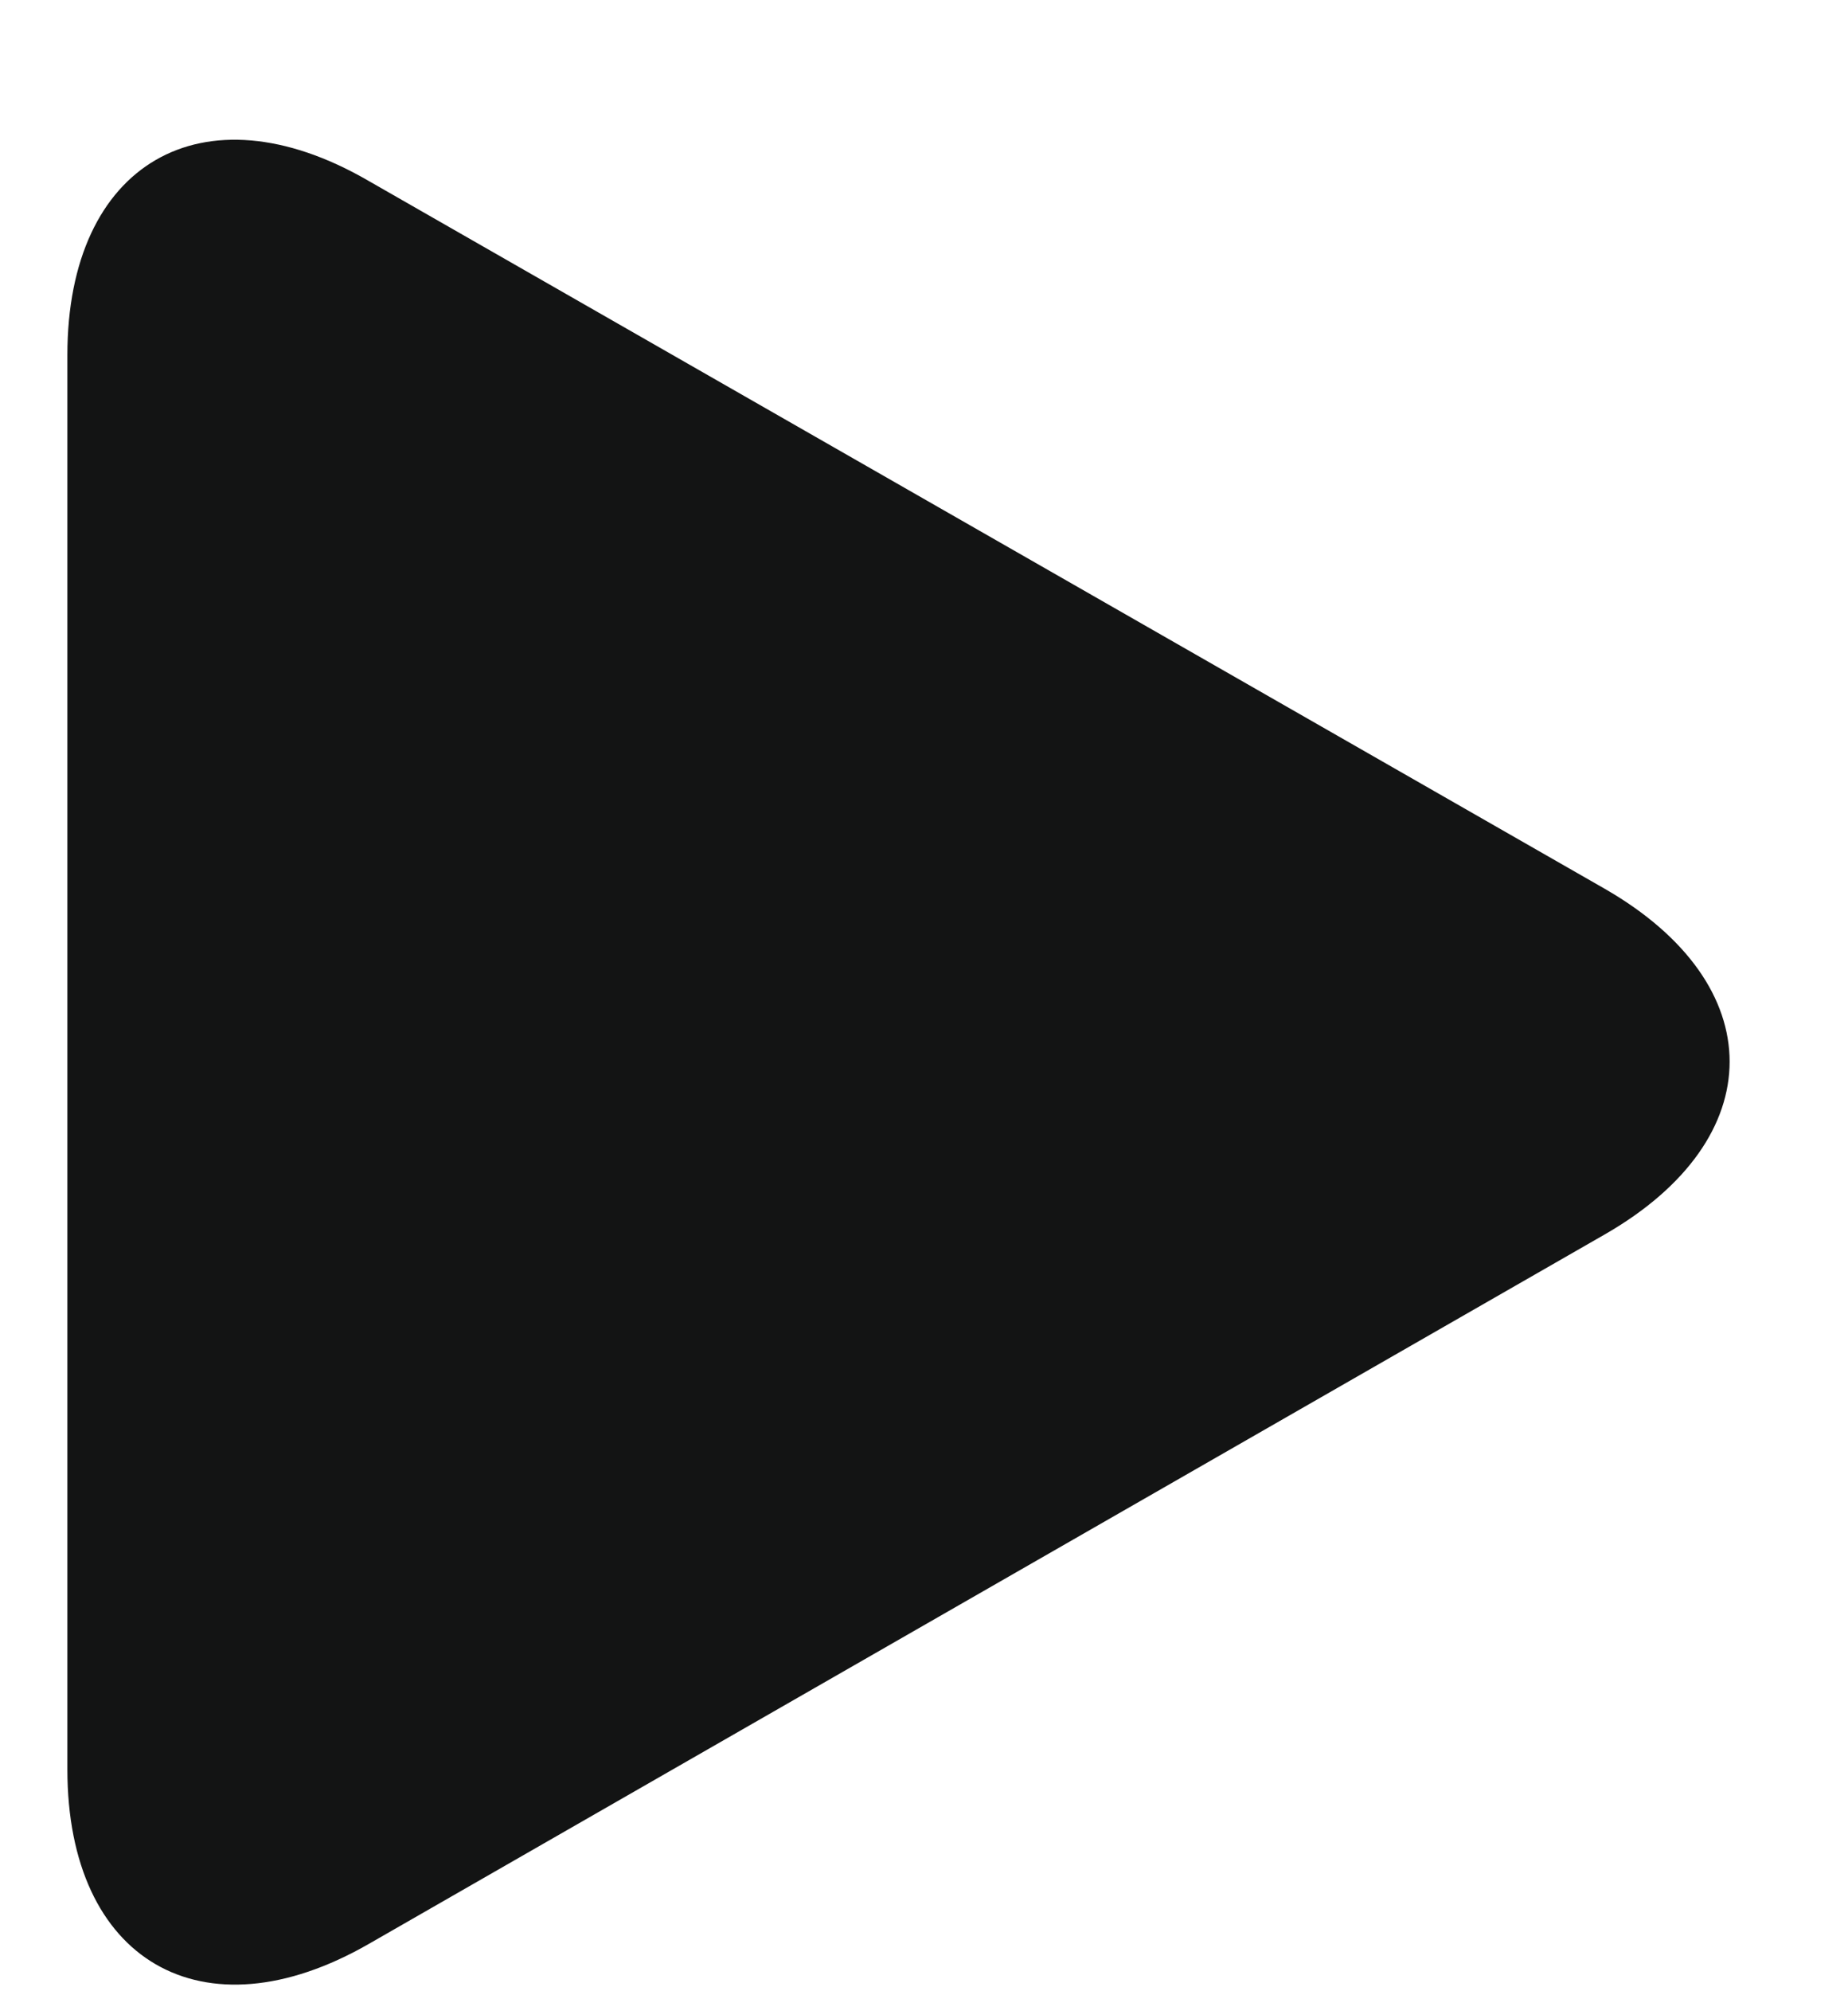<svg width="13" height="14" viewBox="0 0 13 14" fill="none" xmlns="http://www.w3.org/2000/svg"><path d="M2.588 1.269C1.424 0.596 0.474 1.15 0.474 2.496V12.44C0.474 13.786 1.424 14.34 2.595 13.667L11.289 8.679C12.46 8.007 12.46 6.922 11.289 6.249L2.588 1.269Z" fill="#131414"/></svg>